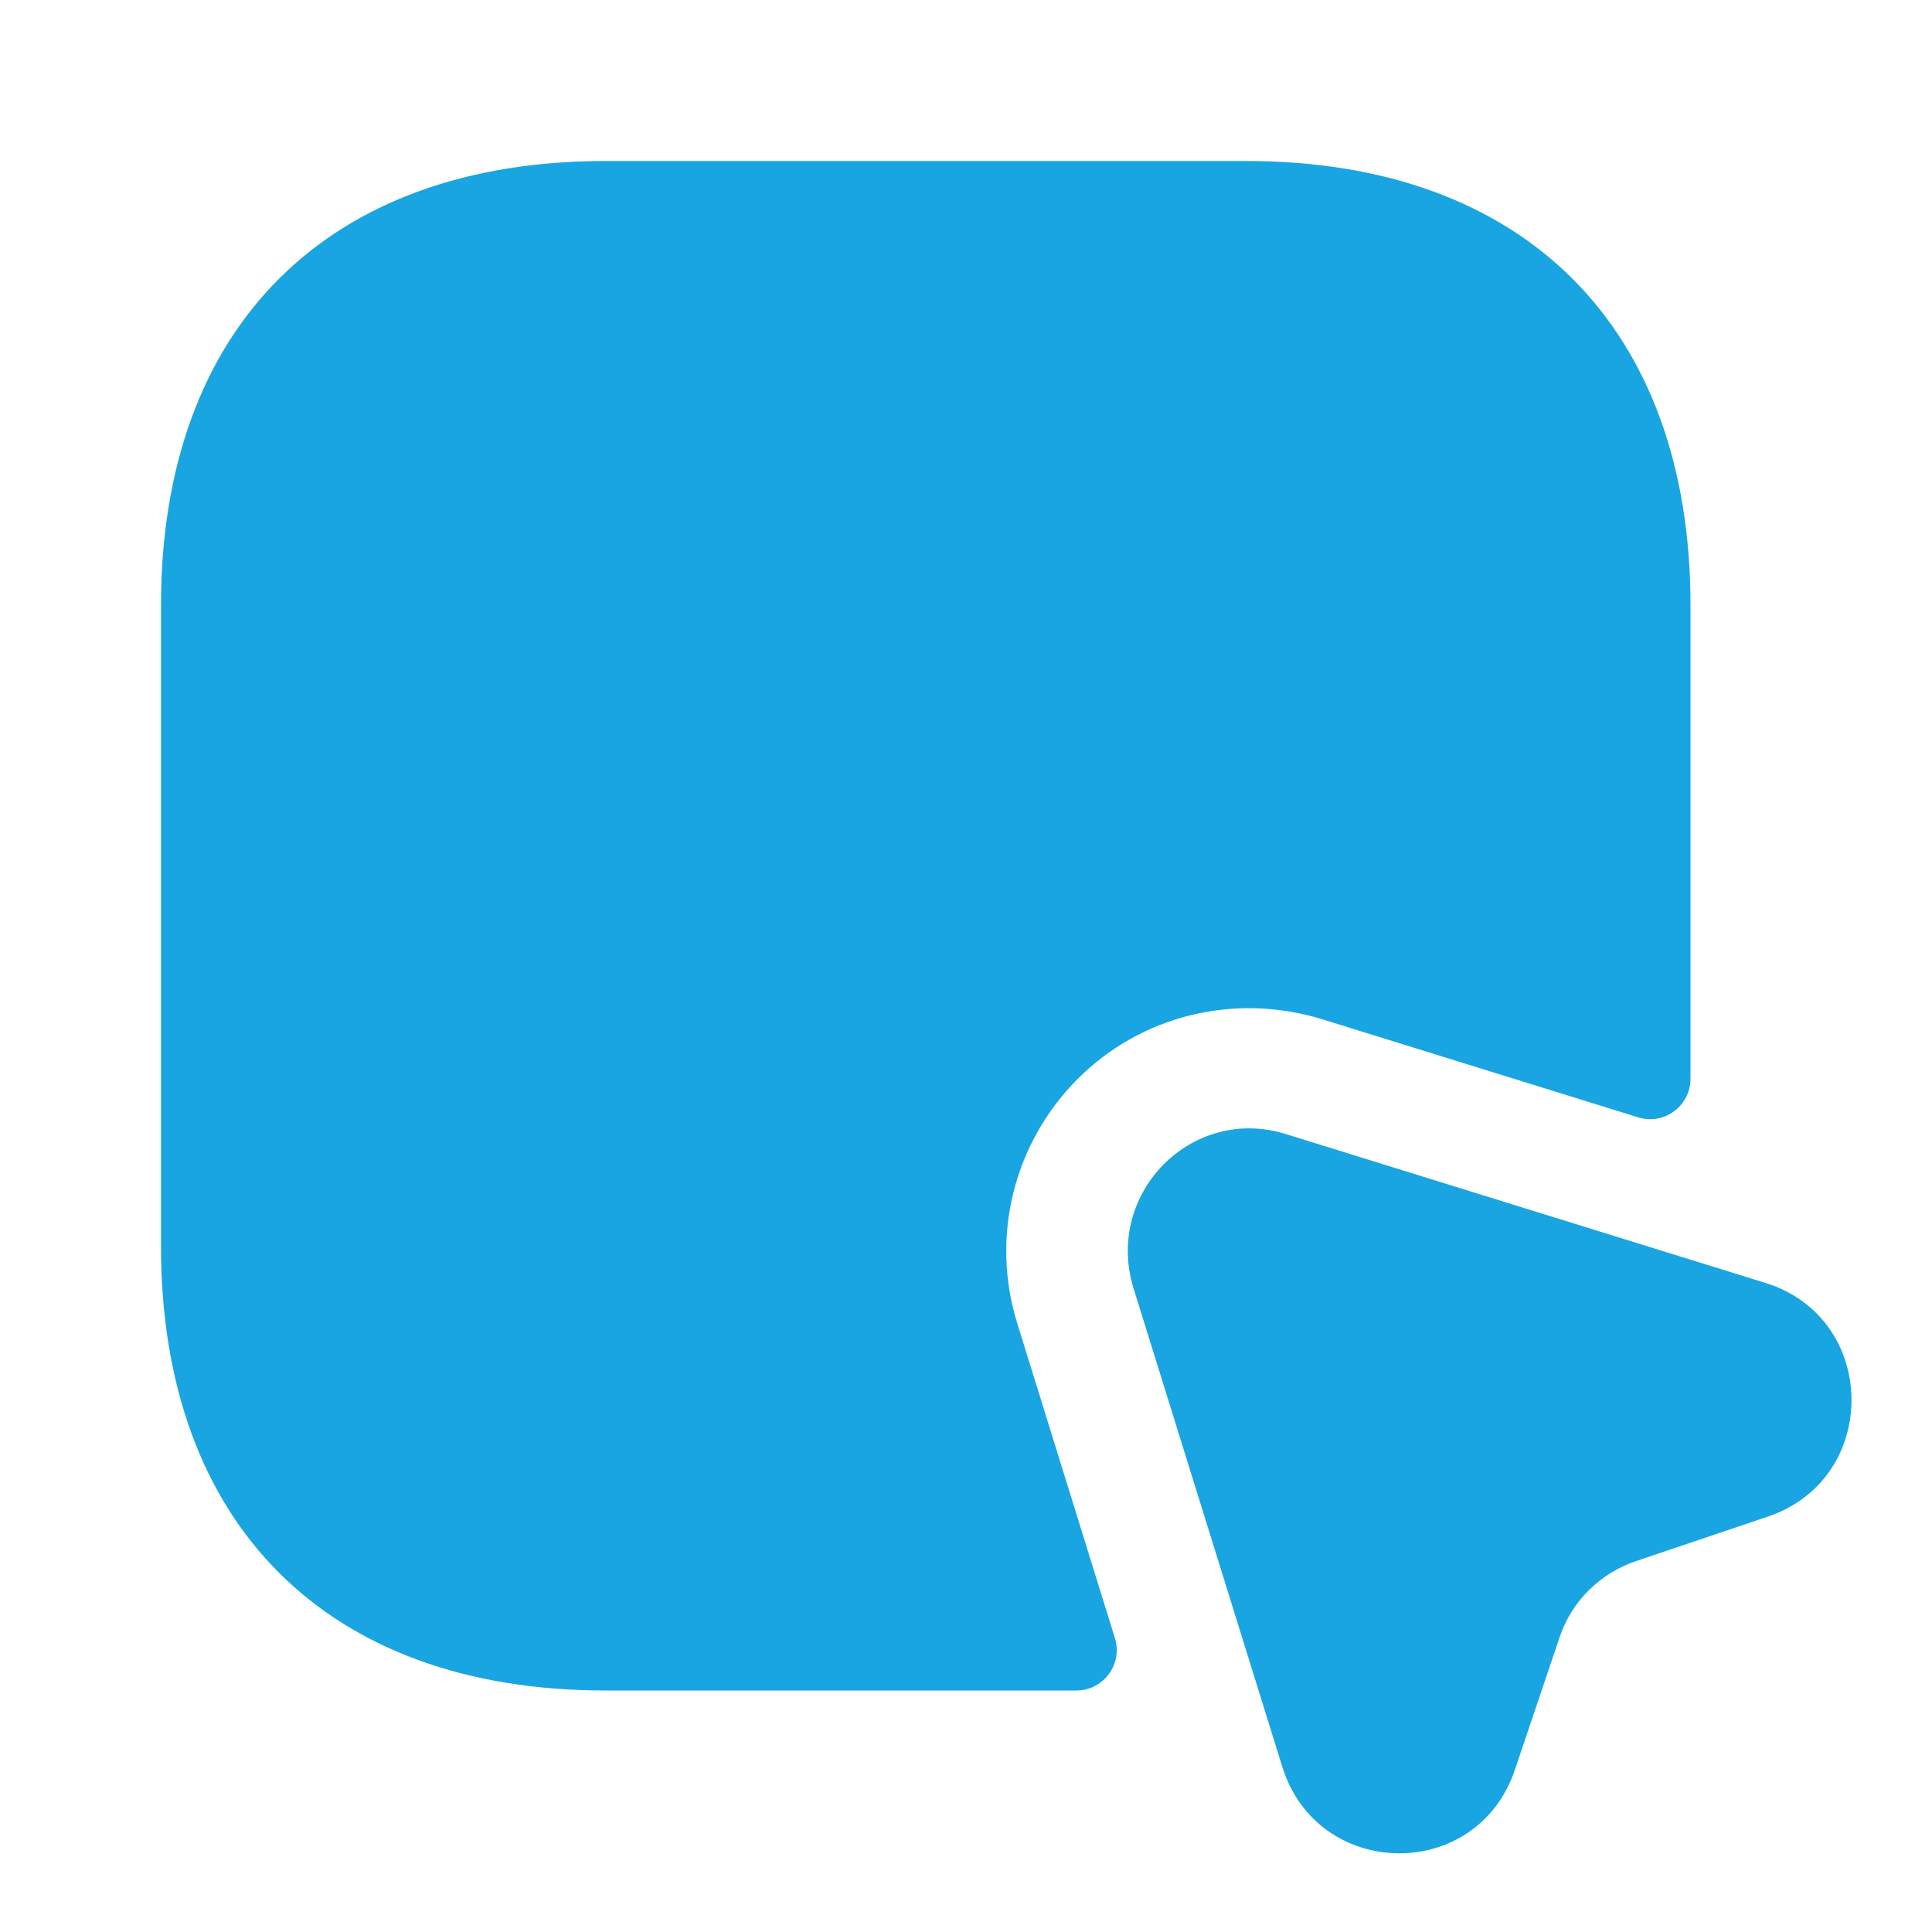 <?xml version="1.0" encoding="UTF-8"?>
<svg xmlns="http://www.w3.org/2000/svg" width="48" height="48" viewBox="0 0 48 48" fill="none">
  <path d="M42 15.04V26.8C42 27.48 41.34 27.96 40.7 27.76L32.84 25.32C30.68 24.66 28.36 25.22 26.78 26.8C25.18 28.4 24.6 30.74 25.28 32.9L27.7 40.7C27.9 41.34 27.42 42 26.74 42H15.04C8.14 42 4 37.88 4 30.96V15.04C4 8.12 8.14 4 15.04 4H30.96C37.86 4 42 8.12 42 15.04Z" fill="#18A5E2"></path>
  <path d="M43.92 37.68L40.66 38.78C39.76 39.08 39.04 39.78 38.74 40.7L37.64 43.96C36.7 46.78 32.74 46.72 31.86 43.9L28.16 32C27.44 29.64 29.62 27.44 31.96 28.18L43.88 31.88C46.68 32.76 46.72 36.74 43.92 37.68Z" fill="#18A5E2"></path>
</svg>
